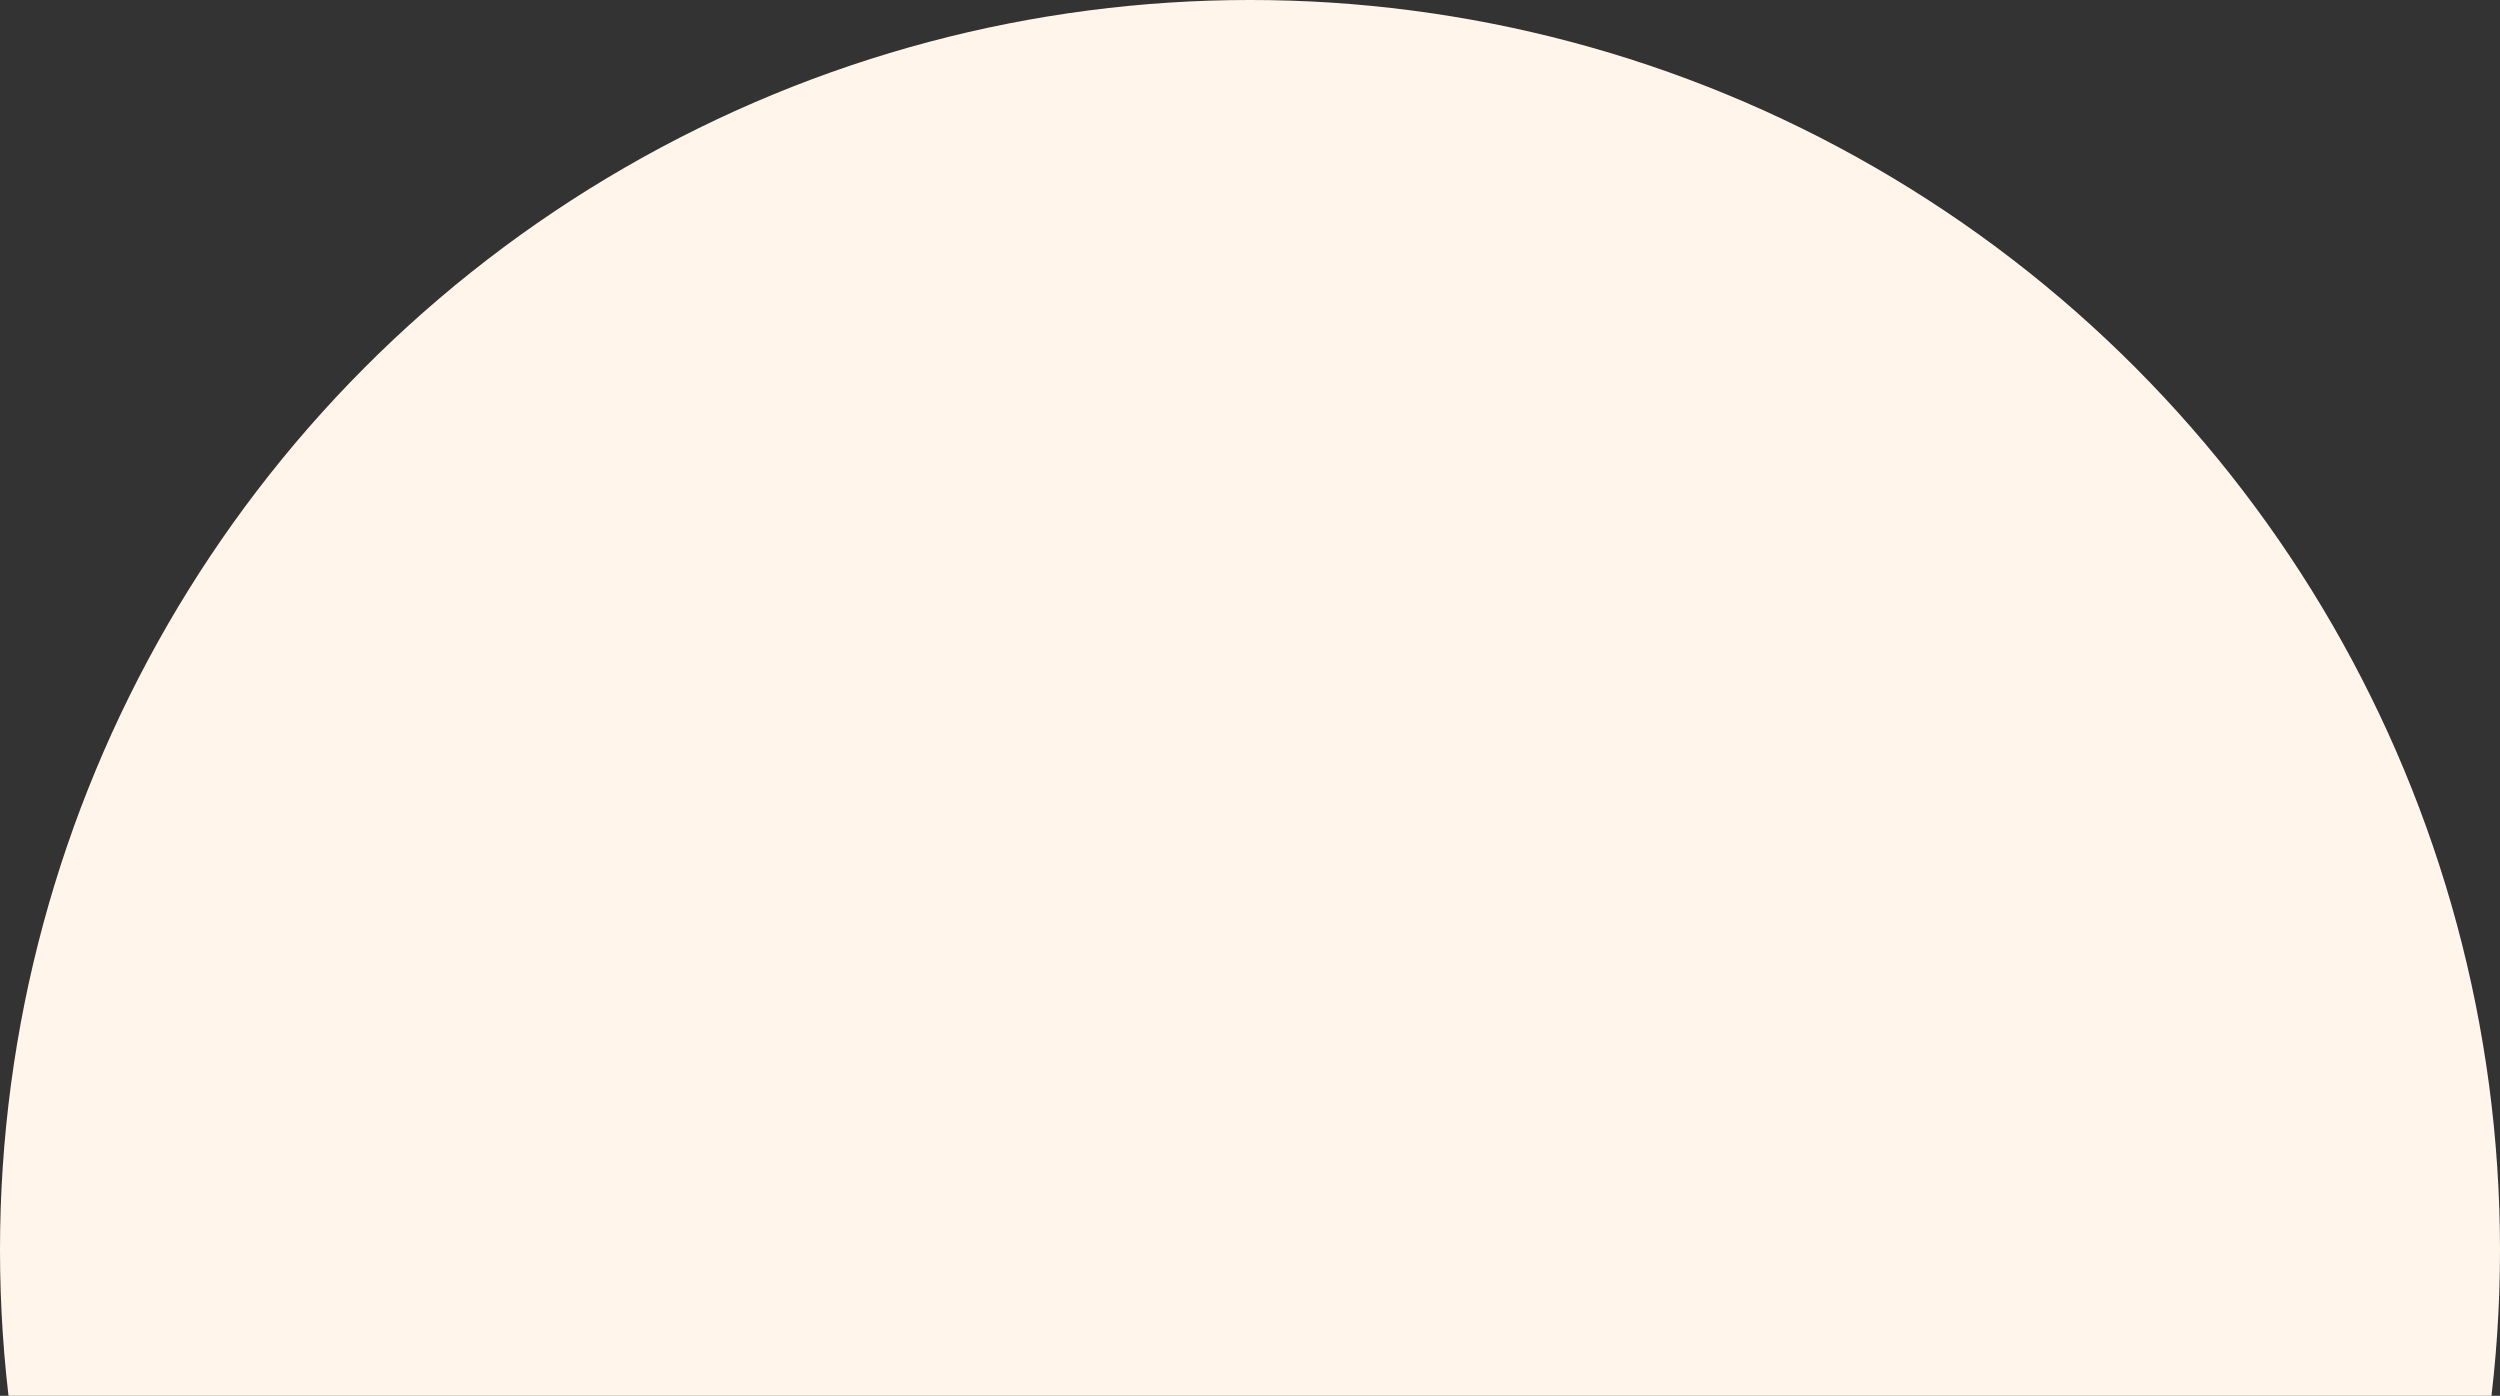 <?xml version="1.0" encoding="UTF-8"?> <svg xmlns="http://www.w3.org/2000/svg" width="1560" height="871" viewBox="0 0 1560 871" fill="none"><rect x="0" y="0" width="1560" height="871" fill="#333333" stroke="none"/> <circle cx="780" cy="780" r="780" fill="#FFF5EB"></circle> </svg> 